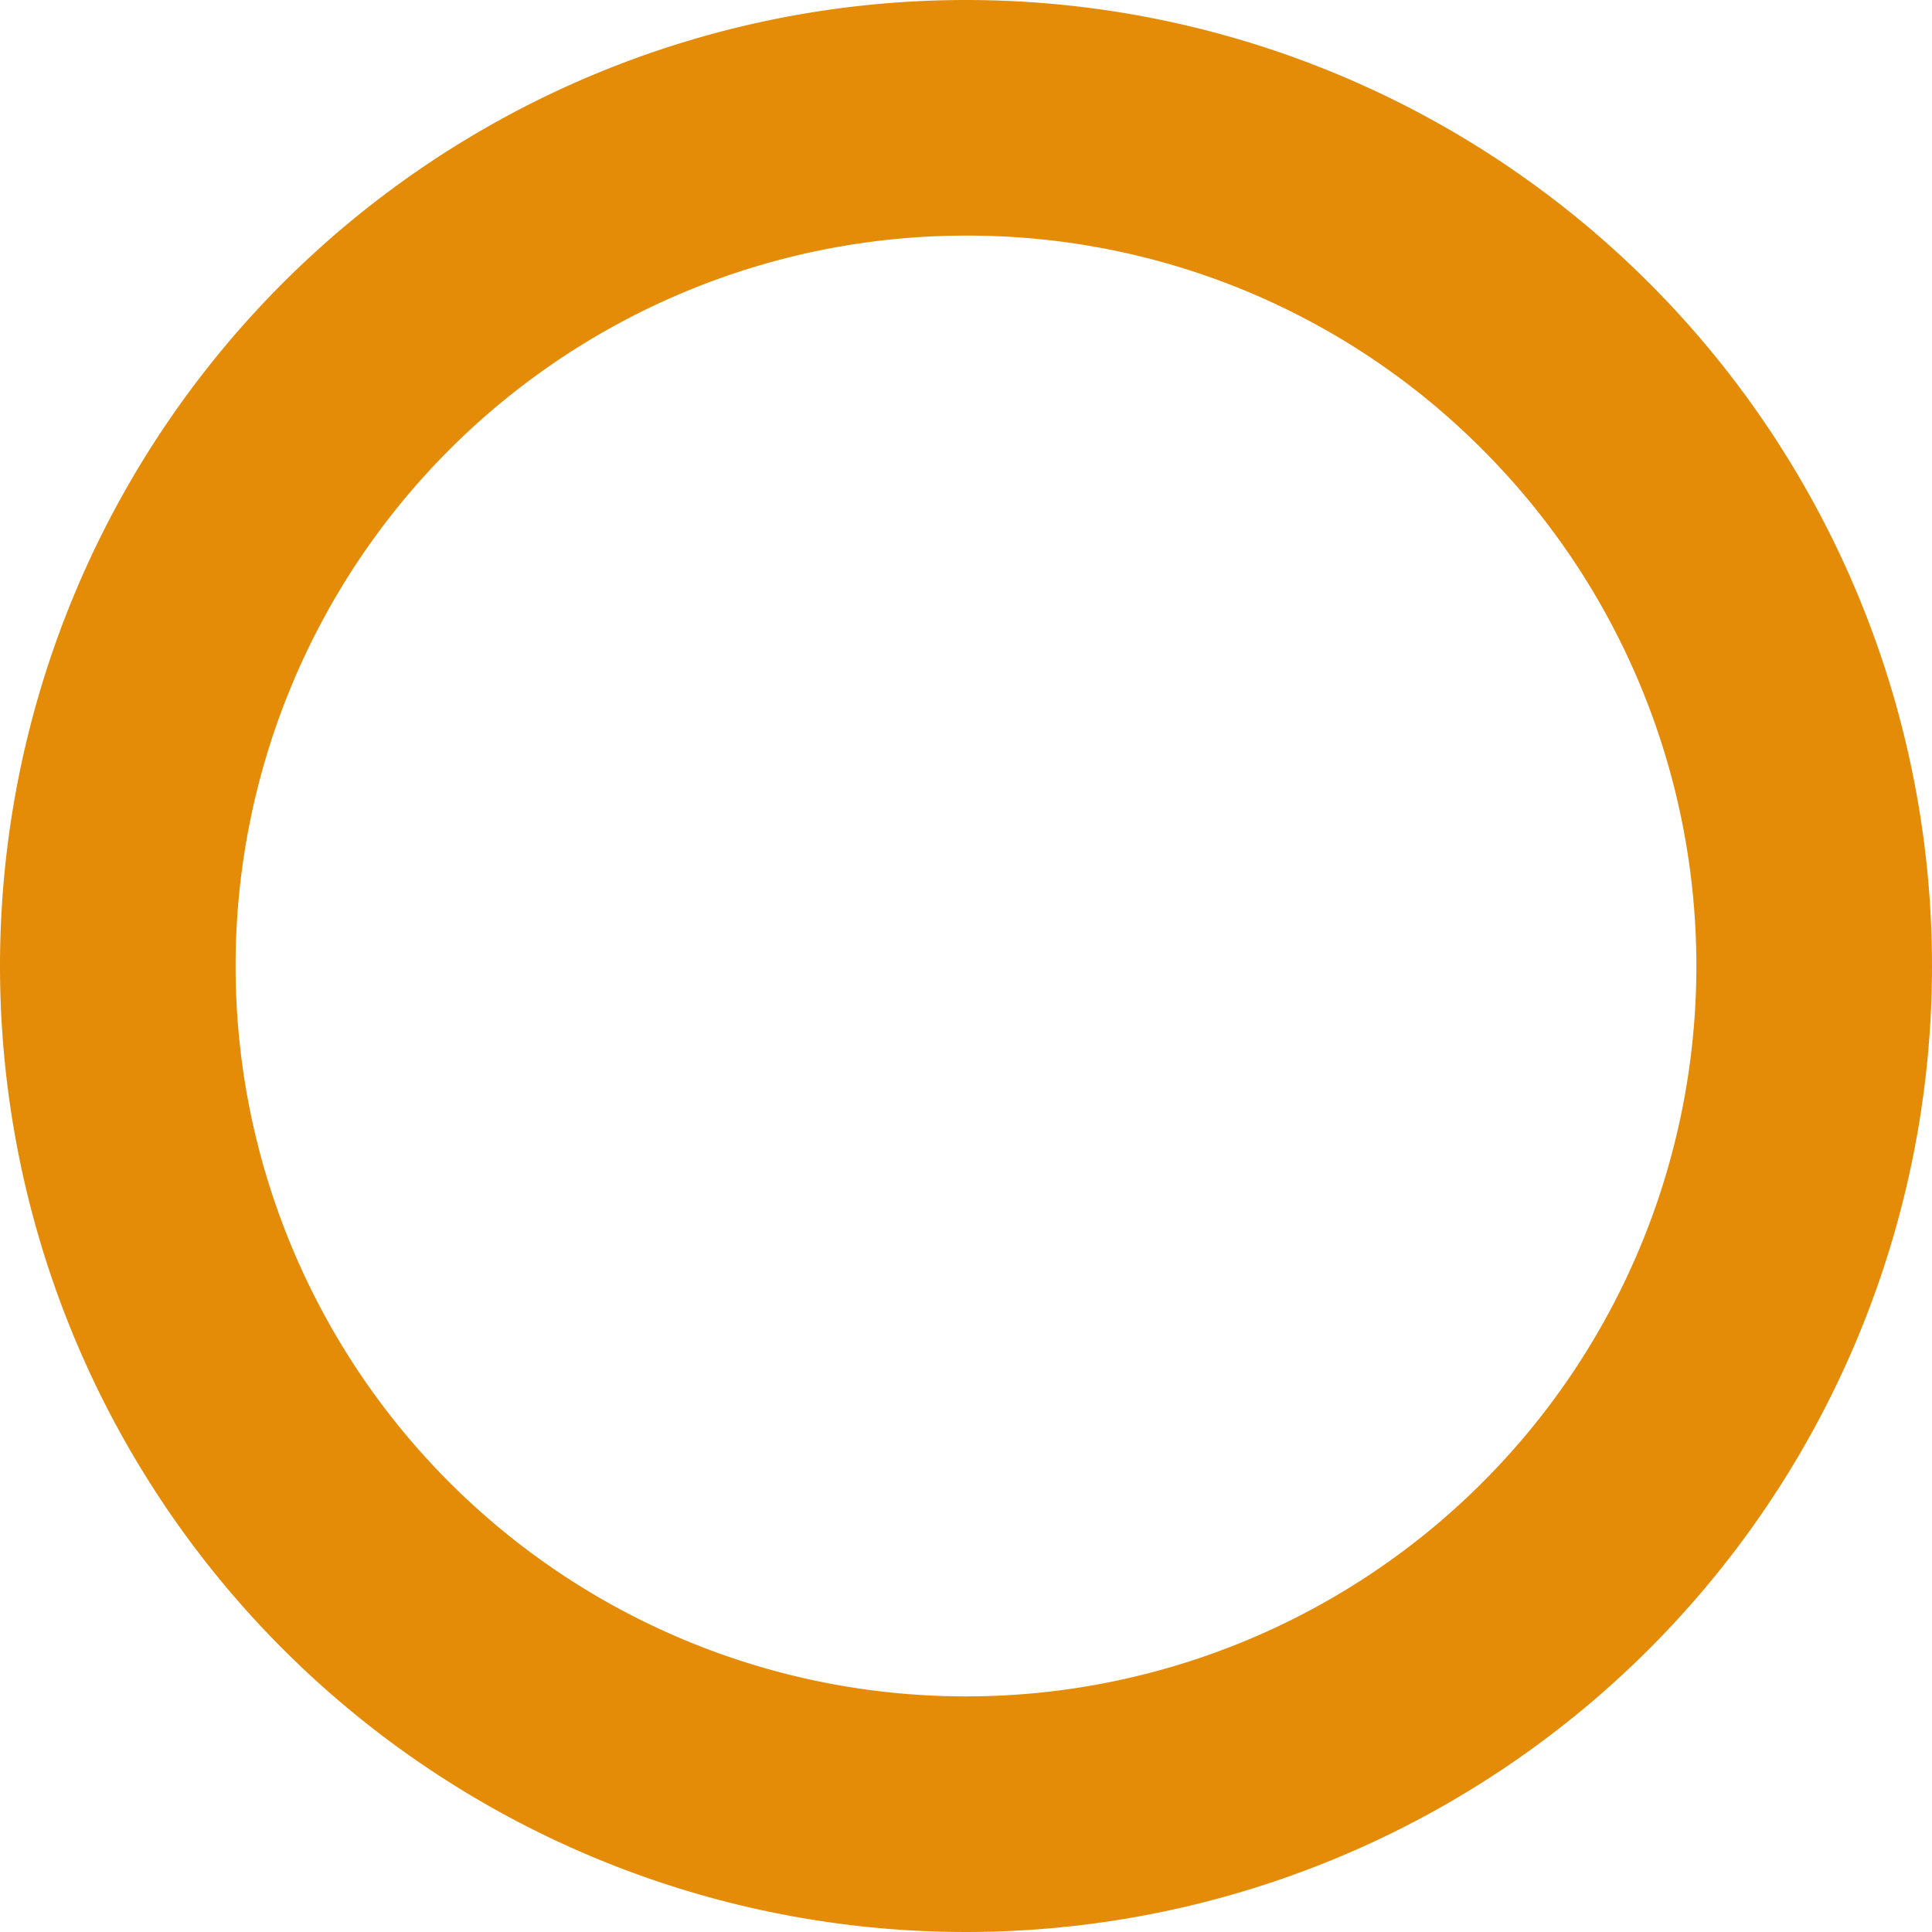 <svg xmlns="http://www.w3.org/2000/svg" width="41" height="41" viewBox="0 0 41 41">
  <path id="楕円形_28" data-name="楕円形 28" d="M20.5,5A15.5,15.5,0,1,0,31.46,9.54,15.4,15.4,0,0,0,20.5,5m0-5A20.5,20.5,0,1,1,0,20.5,20.5,20.5,0,0,1,20.5,0Z" fill="#e48c08"/>
</svg>
